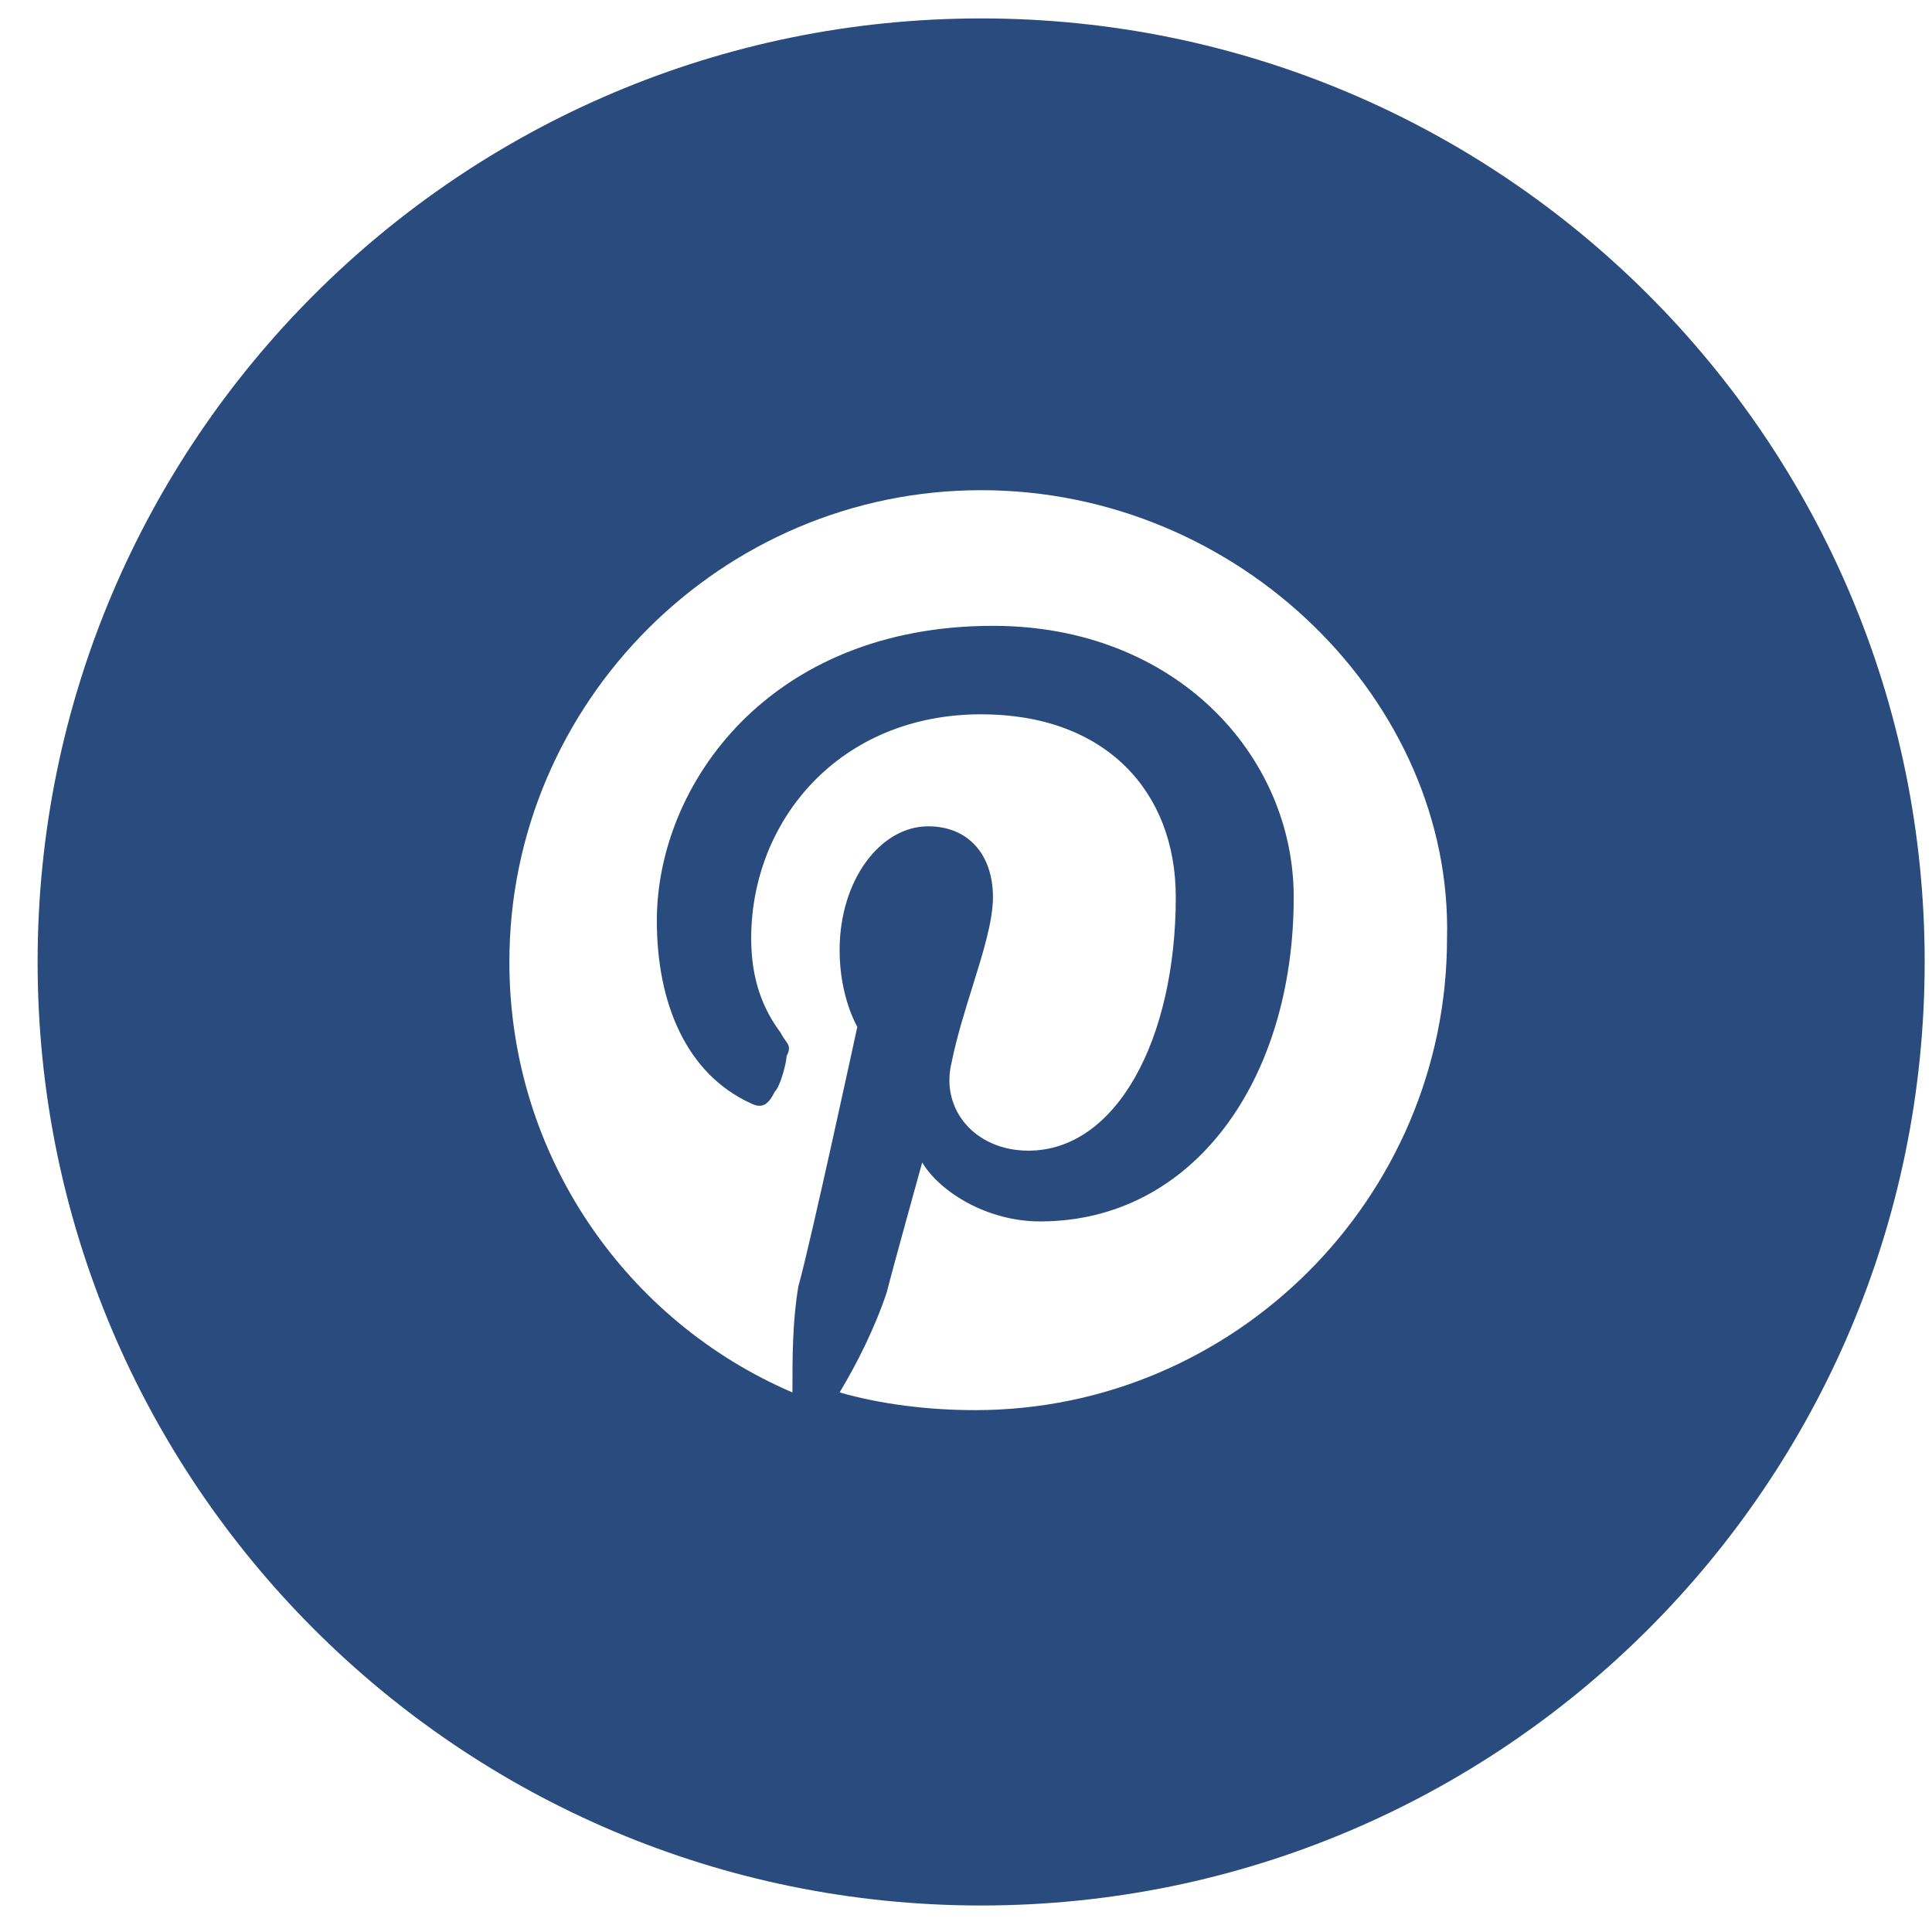 <svg width="43" height="43" viewBox="0 0 43 43" fill="none" xmlns="http://www.w3.org/2000/svg">
<path fill-rule="evenodd" clip-rule="evenodd" d="M0.837 21.41C0.837 9.812 10.239 0.41 21.837 0.41C33.435 0.41 42.837 9.812 42.837 21.41C42.837 33.008 33.435 42.41 21.837 42.41C10.239 42.41 0.837 33.008 0.837 21.41ZM11.337 21.41C11.337 15.635 16.062 10.91 21.837 10.91C27.612 10.91 32.337 15.635 32.206 20.885C32.206 26.66 27.481 31.385 21.706 31.385C20.656 31.385 19.606 31.254 18.687 30.991C19.081 30.335 19.475 29.548 19.737 28.76C19.869 28.235 20.525 25.873 20.525 25.873C20.919 26.529 21.969 27.185 23.15 27.185C26.562 27.185 28.794 24.035 28.794 19.966C28.794 16.816 26.169 13.929 22.1 13.929C17.112 13.929 14.619 17.473 14.619 20.491C14.619 22.329 15.275 23.904 16.719 24.56C16.981 24.691 17.112 24.56 17.244 24.298C17.375 24.166 17.506 23.641 17.506 23.51C17.599 23.325 17.561 23.27 17.484 23.161C17.452 23.116 17.413 23.062 17.375 22.985C16.981 22.46 16.719 21.804 16.719 20.885C16.719 18.26 18.687 15.898 21.837 15.898C24.594 15.898 26.169 17.604 26.169 19.966C26.169 23.116 24.856 25.61 22.887 25.61C21.706 25.61 20.919 24.691 21.181 23.641C21.291 23.093 21.469 22.523 21.639 21.977C21.877 21.215 22.1 20.502 22.1 19.966C22.1 19.048 21.575 18.391 20.656 18.391C19.606 18.391 18.687 19.573 18.687 21.148C18.687 22.198 19.081 22.854 19.081 22.854C19.081 22.854 18.031 27.71 17.769 28.629C17.637 29.416 17.637 30.204 17.637 30.991C13.962 29.416 11.337 25.741 11.337 21.41Z" fill="#2A4B7D"/>
</svg>
